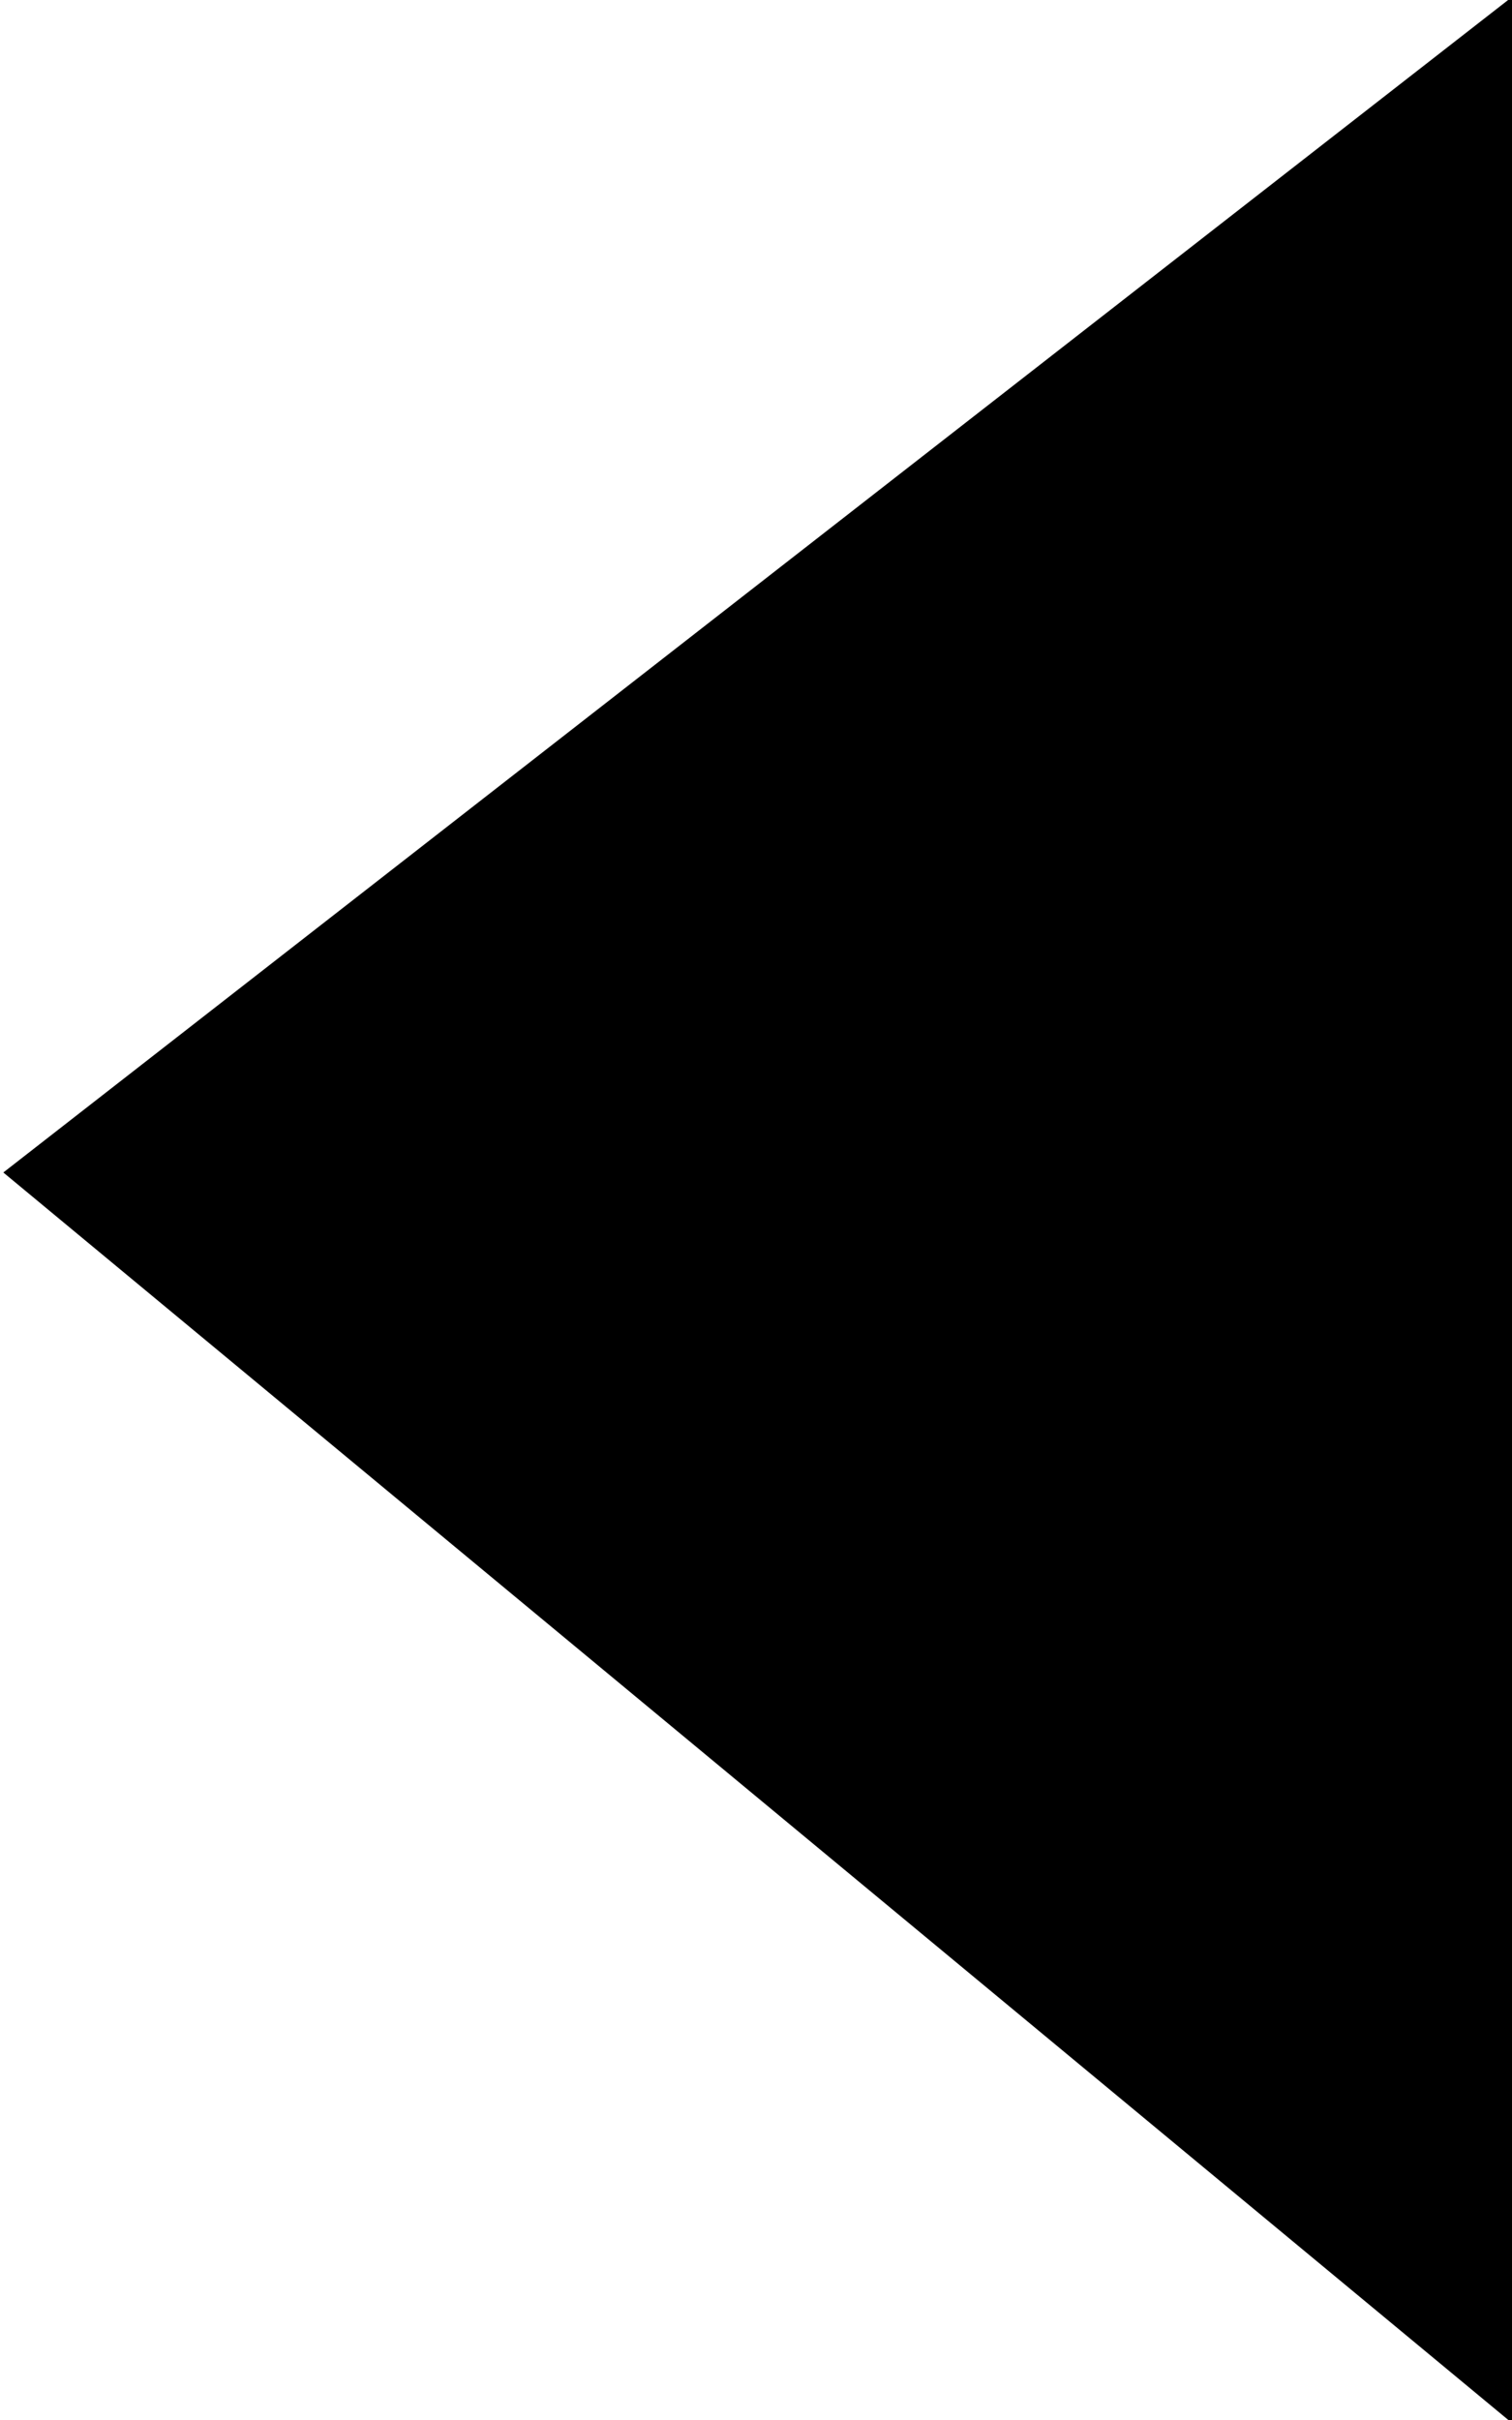 <svg xmlns="http://www.w3.org/2000/svg" width="5" height="8" viewBox="0 0 5 8"><defs><style>.cls-1{fill-rule:evenodd}</style></defs><path id="_" data-name="&lt;" class="cls-1" d="M146 138.01l-4.989-4.134L146 129.99v8.02z" transform="translate(-141 -130)"/></svg>